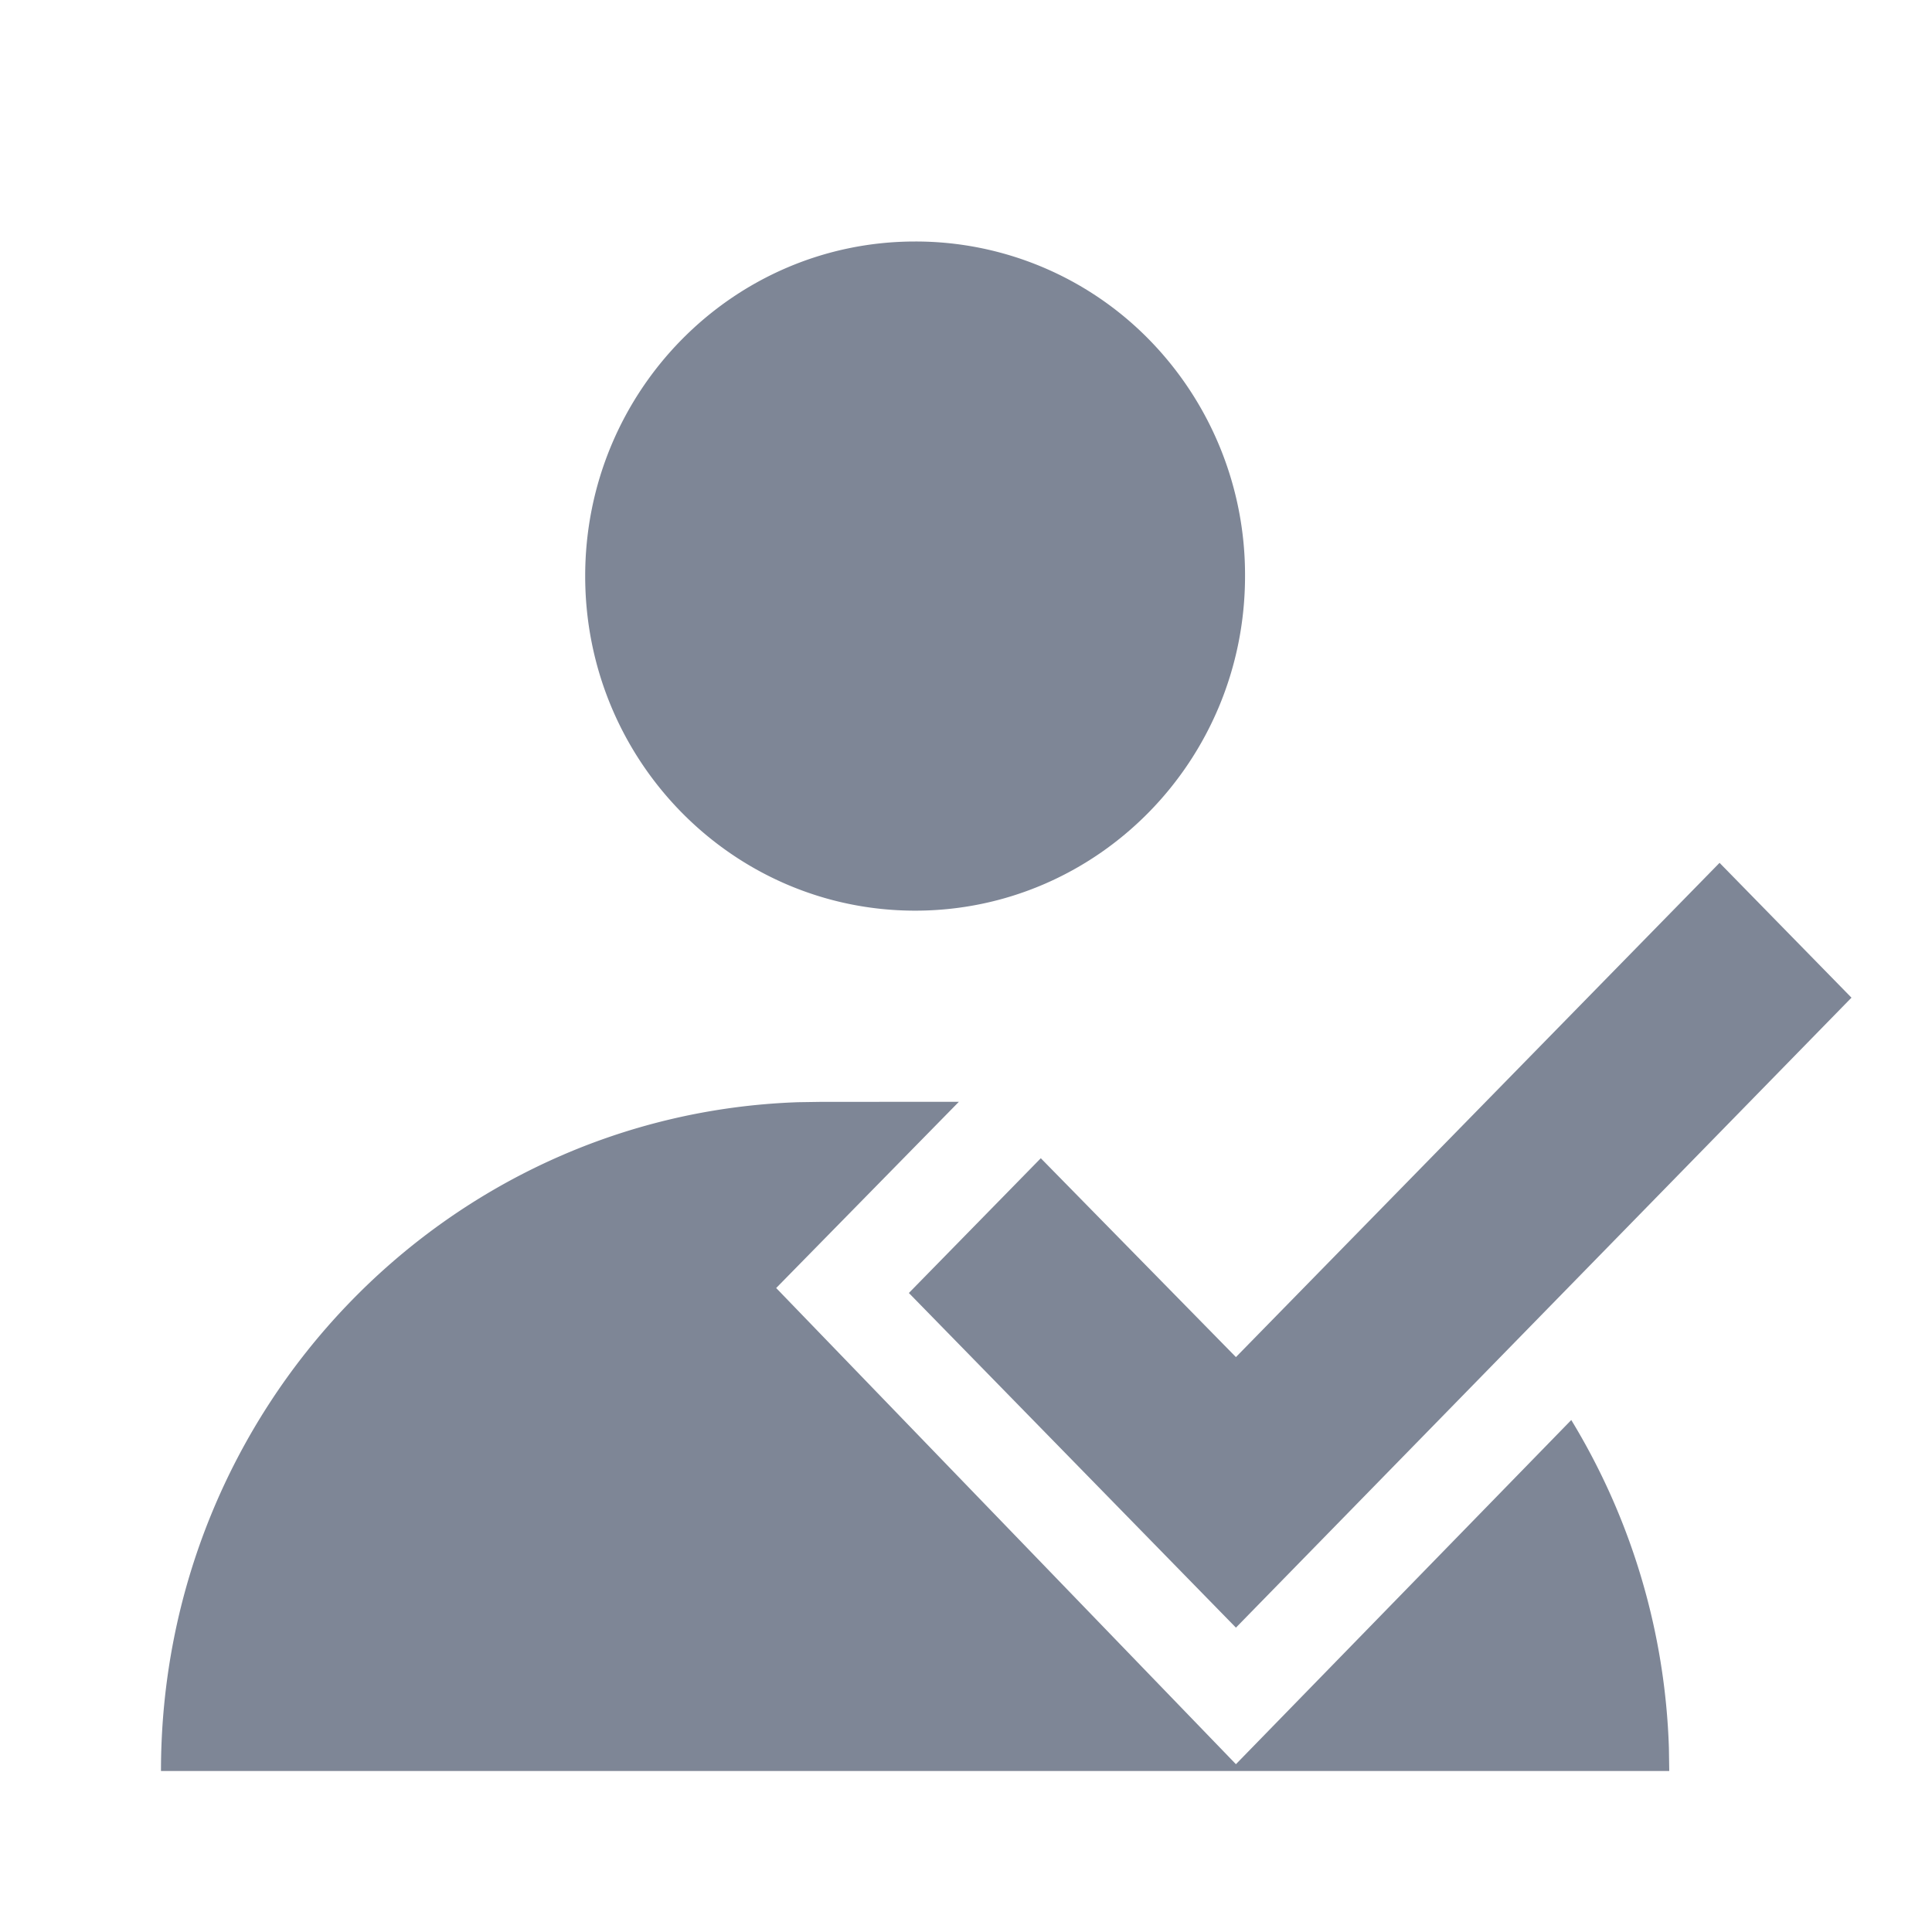 <svg width="28" height="28" viewBox="0 0 28 28" xmlns="http://www.w3.org/2000/svg">
    <g fill="#7E8696" fill-rule="evenodd">
        <path d="m13.897 15.968-2.648 2.699 6.663 6.901 4.86-4.988a9.744 9.744 0 0 1 1.415 4.753l.005.334H2.333c0-5.245 4.105-9.517 9.235-9.693l.329-.005 2-.001zM13.263 3.5a4.735 4.735 0 0 1 3.385 1.416 4.87 4.87 0 0 1 1.396 3.433c0 2.678-2.14 4.849-4.781 4.849-2.641 0-4.782-2.171-4.782-4.849 0-2.678 2.14-4.849 4.782-4.849z"/>
        <path d="m17.912 23.589-4.74-4.85 1.912-1.953 2.828 2.882 7.009-7.163 1.912 1.954z"/>
    </g>
</svg>
